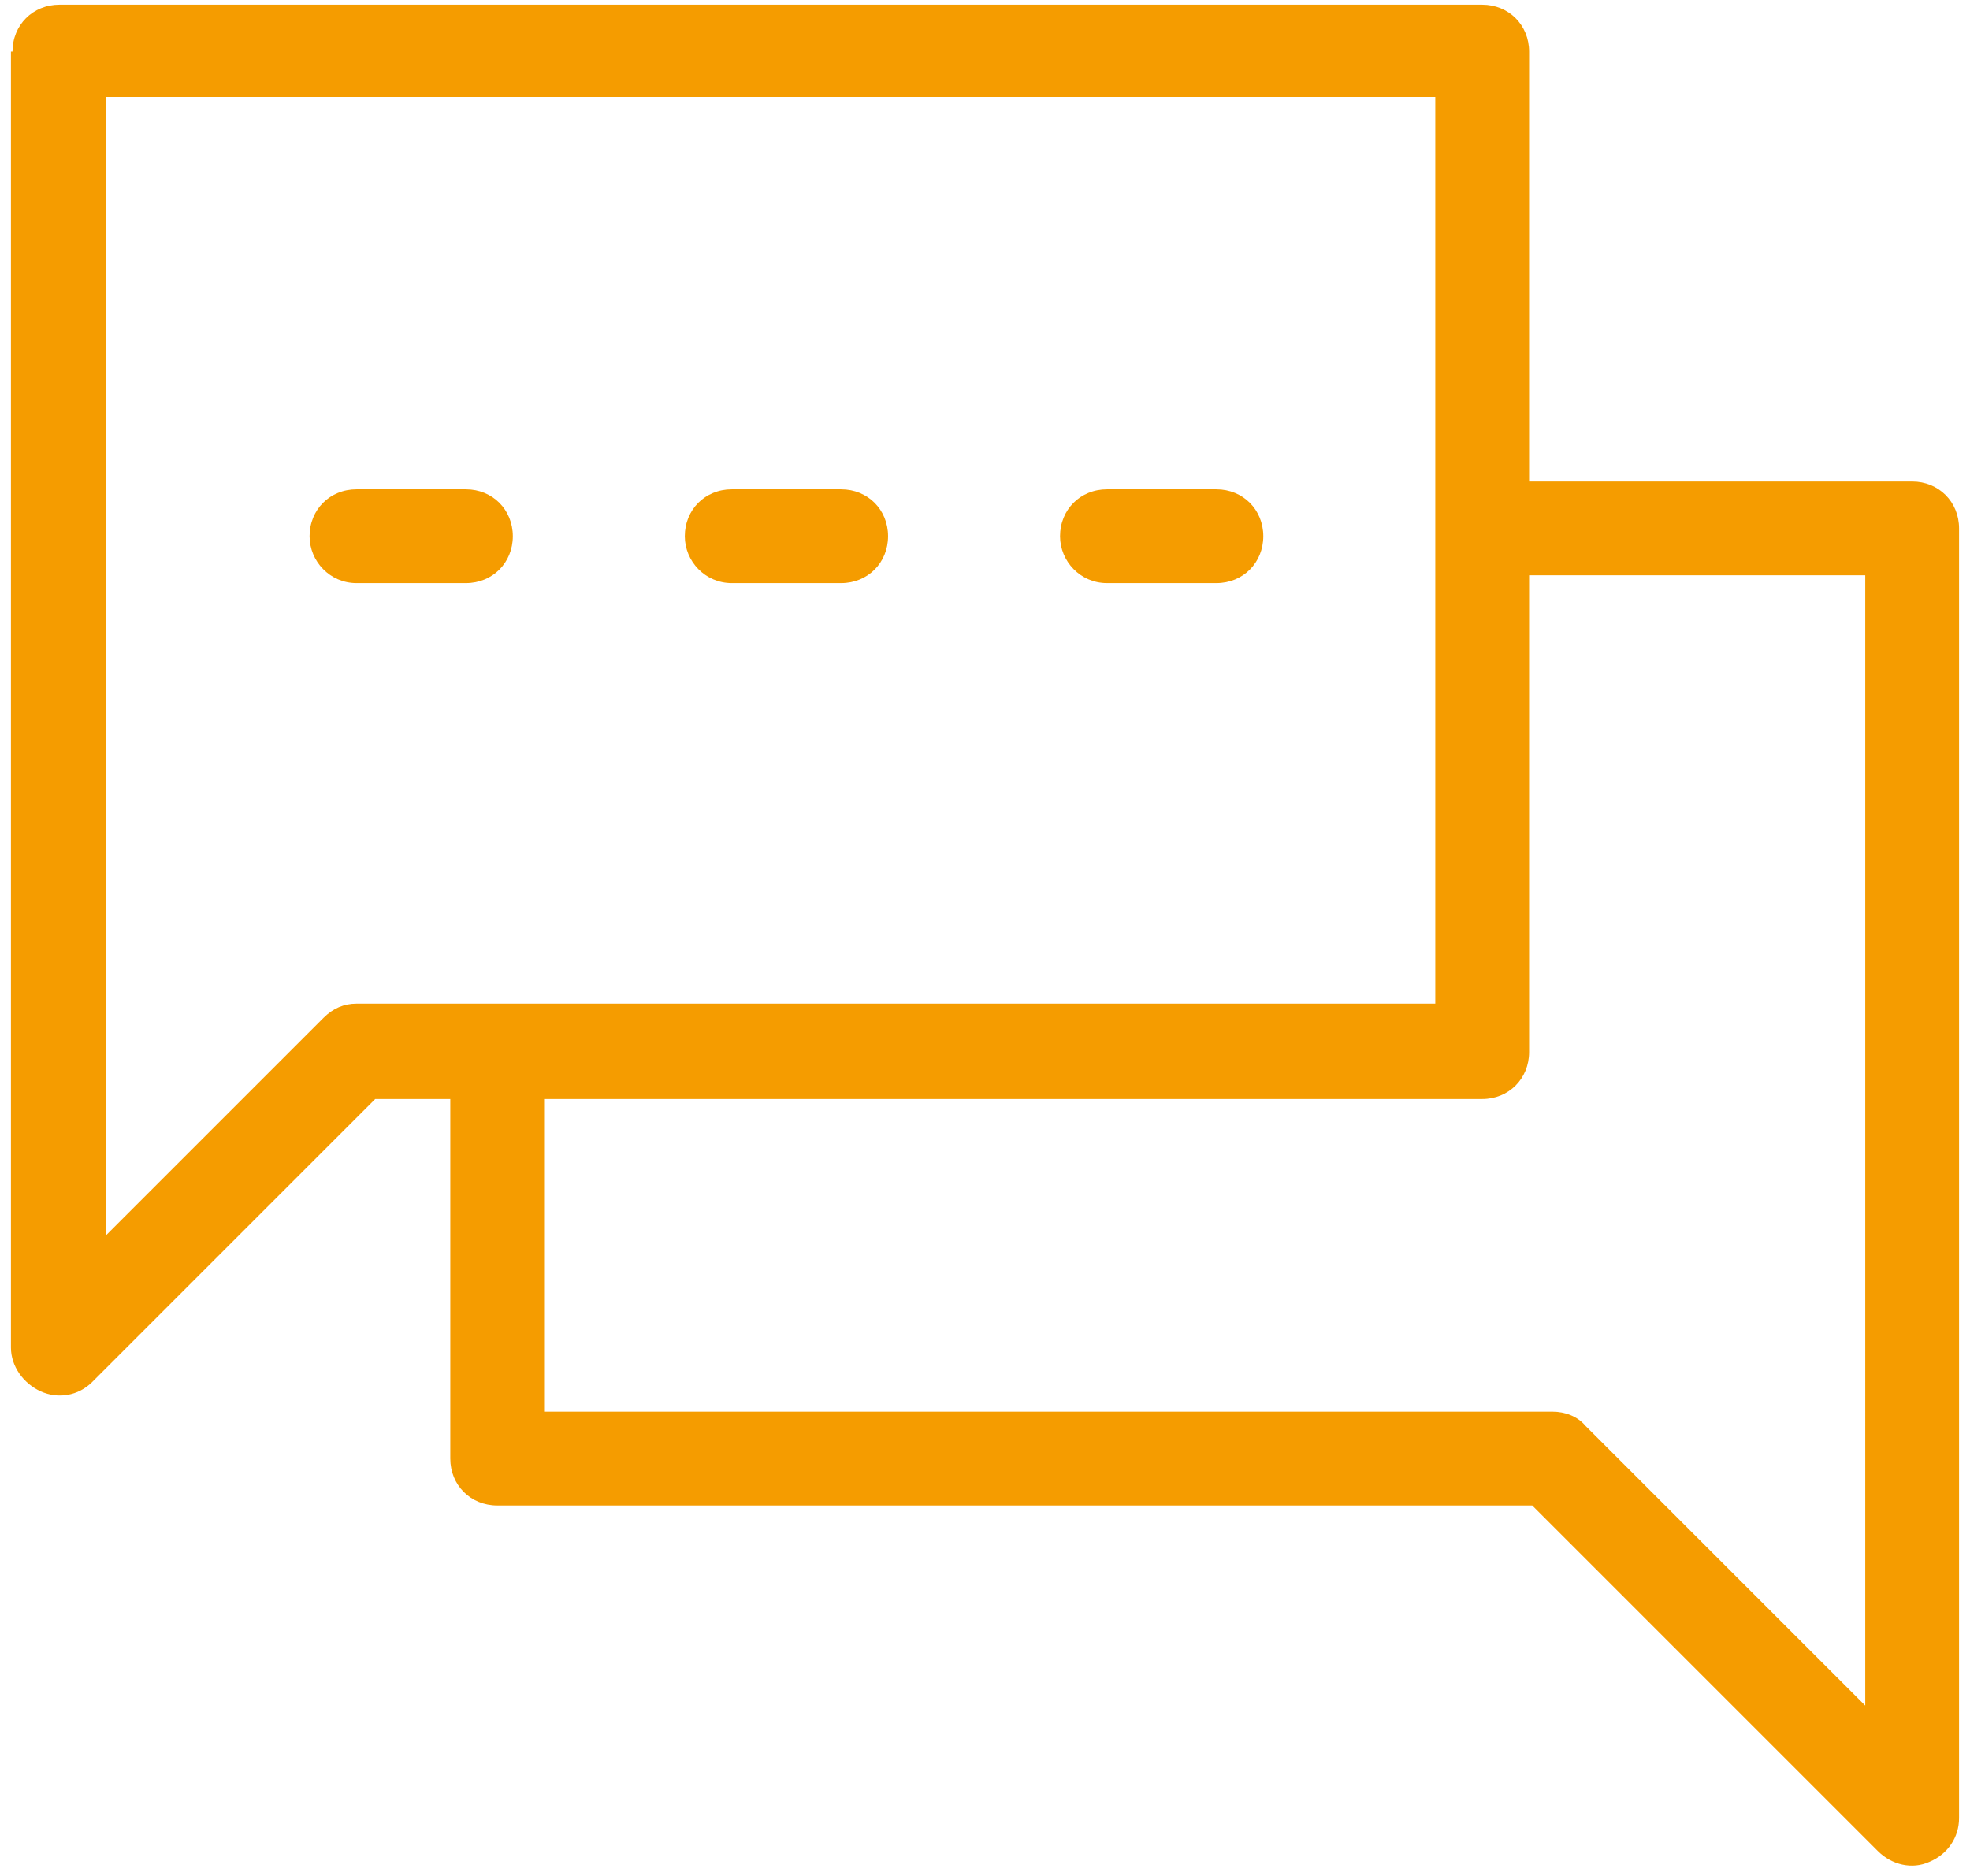 <svg xmlns="http://www.w3.org/2000/svg" xmlns:xlink="http://www.w3.org/1999/xlink" id="Calque_1" x="0px" y="0px" viewBox="0 0 126 120" style="enable-background:new 0 0 126 120;" xml:space="preserve"><style type="text/css">	.st0{fill-rule:evenodd;clip-rule:evenodd;fill:#F59C00;}</style><path class="st0" d="M0.8,3.3c0-1.7,1.3-3,3-3h91c1.7,0,3,1.3,3,3v27.5h24.5c1.7,0,3,1.3,3,3v82.5c0,1.2-0.7,2.3-1.9,2.8  c-1.1,0.5-2.4,0.2-3.3-0.7L98,96.3H31.8c-1.7,0-3-1.3-3-3v-23H24L5.9,88.4C5,89.3,3.7,89.5,2.6,89c-1.1-0.5-1.9-1.6-1.9-2.8V3.3z   M34.8,70.3v20h64.5c0.8,0,1.6,0.3,2.1,0.9l17.9,17.9V36.8H97.8v30.5c0,1.7-1.3,3-3,3H34.8z M6.8,6.3V79l13.9-13.9  c0.6-0.6,1.3-0.9,2.1-0.9h69v-58H6.8z M19.8,34.3c0-1.7,1.3-3,3-3h7c1.7,0,3,1.3,3,3c0,1.7-1.3,3-3,3h-7  C21.1,37.3,19.8,35.9,19.8,34.3z M43.8,34.3c0-1.7,1.3-3,3-3h7c1.7,0,3,1.3,3,3c0,1.7-1.3,3-3,3h-7C45.1,37.3,43.8,35.9,43.8,34.3z   M67.8,34.3c0-1.7,1.3-3,3-3h7c1.7,0,3,1.3,3,3c0,1.7-1.3,3-3,3h-7C69.1,37.3,67.8,35.9,67.8,34.3z"></path></svg>